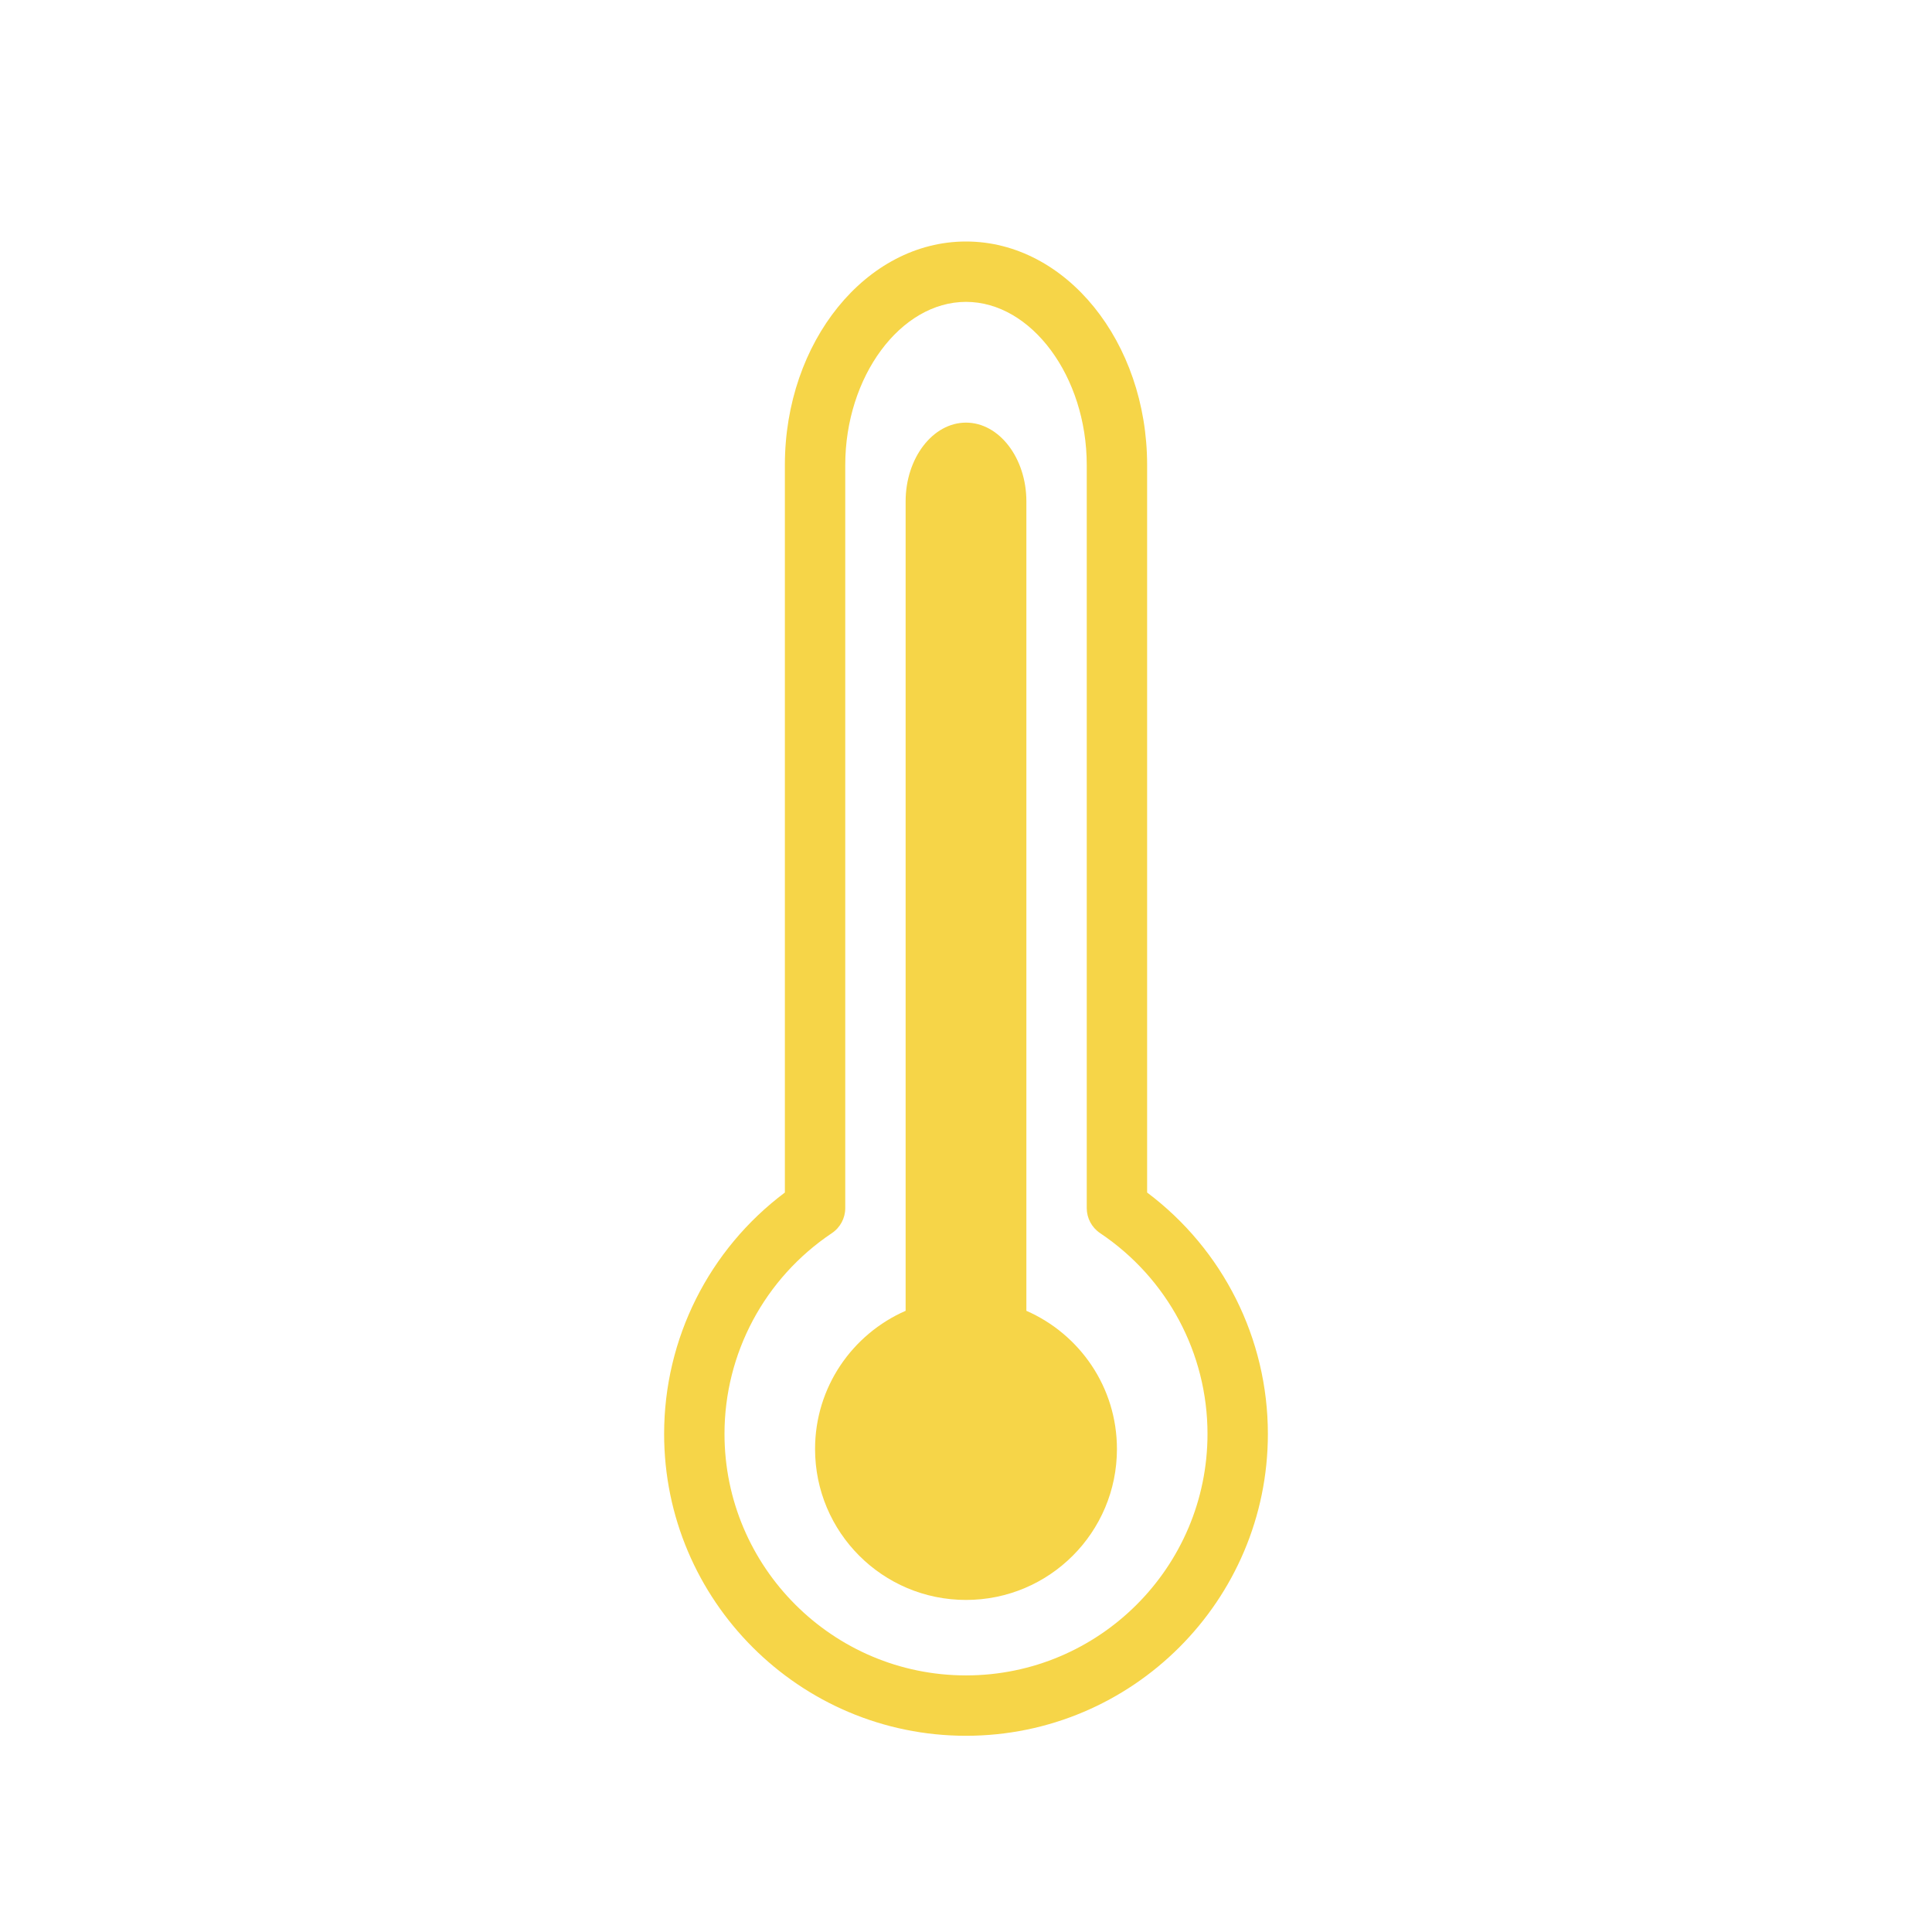 <?xml version="1.0" encoding="iso-8859-1"?>
<!-- Generator: Adobe Illustrator 17.1.0, SVG Export Plug-In . SVG Version: 6.00 Build 0)  -->
<!DOCTYPE svg PUBLIC "-//W3C//DTD SVG 1.1//EN" "http://www.w3.org/Graphics/SVG/1.1/DTD/svg11.dtd">
<svg version="1.1" id="Layer_1" xmlns="http://www.w3.org/2000/svg" xmlns:xlink="http://www.w3.org/1999/xlink" x="0px" y="0px"
	 viewBox="0 0 32 32" style="enable-background:new 0 0 32 32;" xml:space="preserve">
<path style="fill:#F6D548;" d="M19,19.752V7.702C19,5.661,17.654,4,16,4s-3,1.661-3,3.702v12.05c-1.257,0.943-2,2.419-2,3.998
	c0,2.757,2.243,5,5,5s5-2.243,5-5C21,22.171,20.257,20.695,19,19.752z M16,27.75c-2.206,0-4-1.794-4-4
	c0-1.336,0.665-2.579,1.778-3.325C13.917,20.332,14,20.177,14,20.01V7.702C14,6.237,14.916,5,16,5s2,1.237,2,2.702V20.01
	c0,0.167,0.083,0.322,0.222,0.415C19.335,21.171,20,22.414,20,23.75C20,25.956,18.206,27.75,16,27.75z"/>
<path style="fill:#F6D548;" d="M17,21.711V8.304C17,7.587,16.55,7,16,7c-0.55,0-1,0.587-1,1.304v13.407
	c-0.882,0.386-1.5,1.264-1.5,2.289c0,1.381,1.119,2.5,2.5,2.5s2.5-1.119,2.5-2.5C18.5,22.975,17.882,22.097,17,21.711z"/>
</svg>
